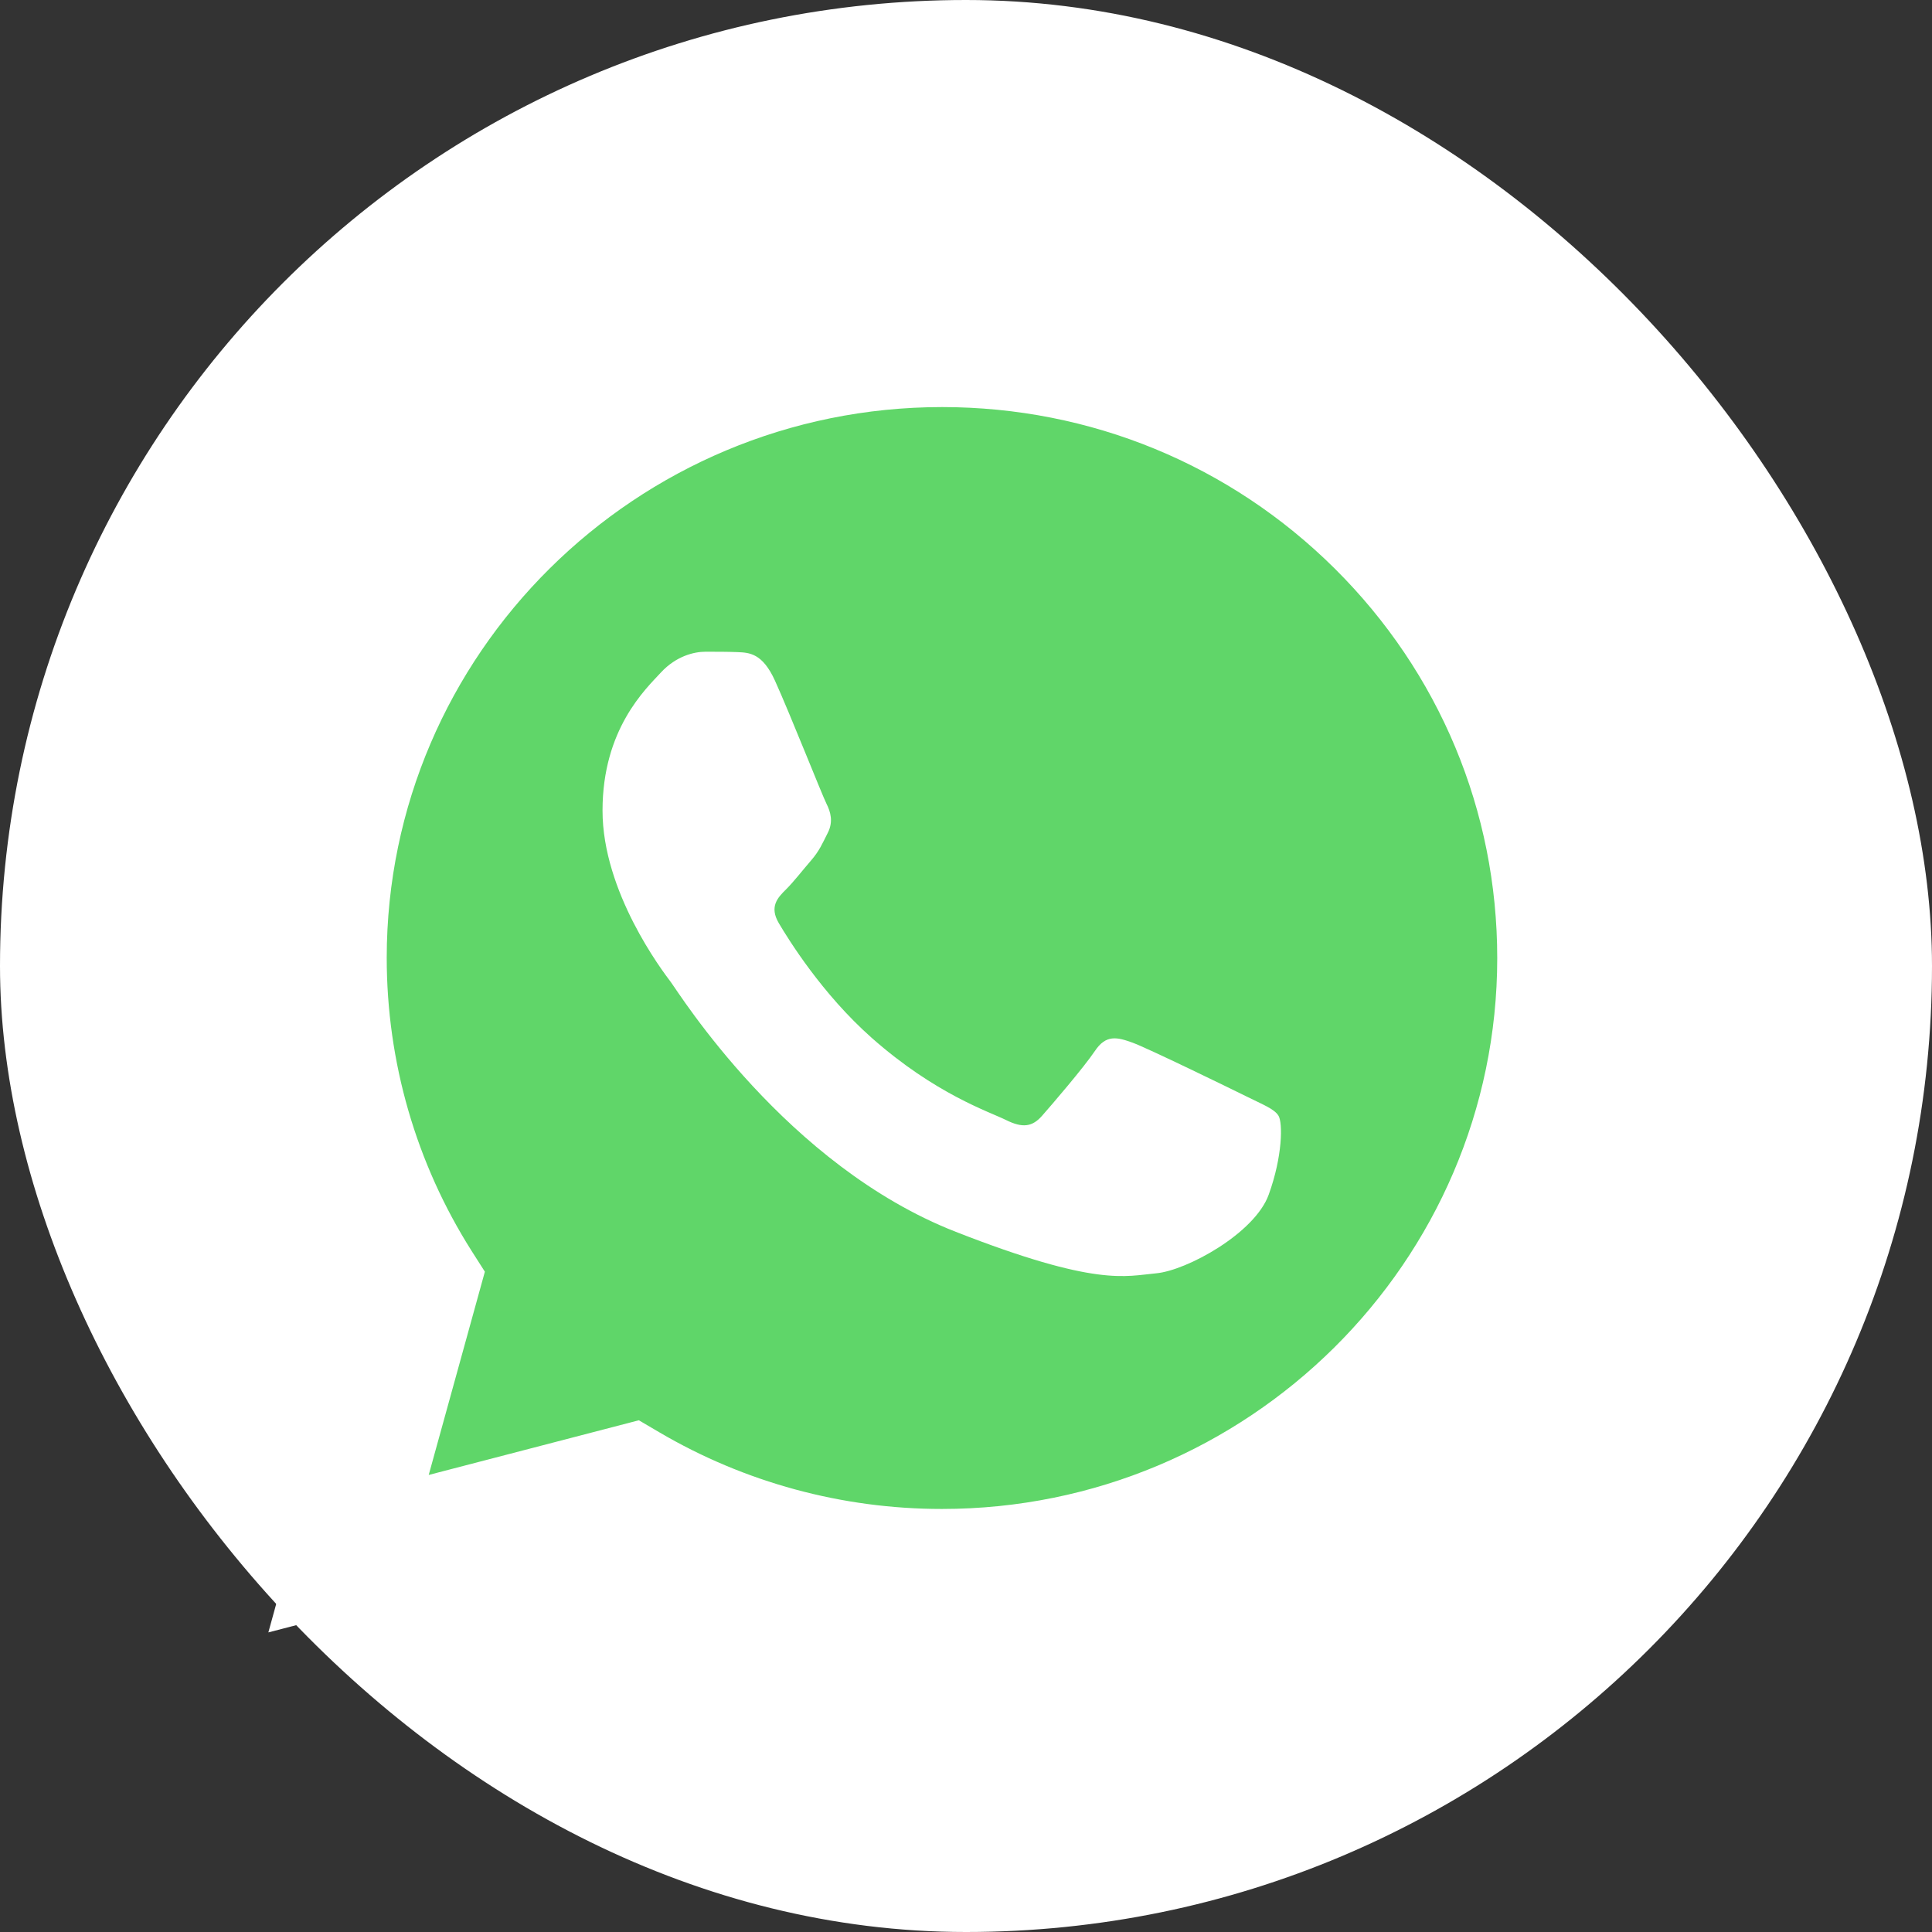 <?xml version="1.0" encoding="UTF-8"?> <svg xmlns="http://www.w3.org/2000/svg" width="30" height="30" viewBox="0 0 30 30" fill="none"><rect x="0" y="0" width="30" height="30" fill="#333333" stroke="none"/><rect width="30" height="30" rx="15" fill="white"></rect><g clip-path="url(#clip0_333_34499)"><path d="M4.611 14.875C4.611 16.625 5.072 18.334 5.948 19.841L4.527 24.988L9.836 23.607C11.304 24.4 12.949 24.816 14.621 24.816H14.626C20.144 24.816 24.637 20.36 24.639 14.883C24.64 12.229 23.599 9.733 21.709 7.856C19.818 5.978 17.304 4.944 14.625 4.942C9.106 4.942 4.614 9.398 4.611 14.875" fill="url(#paint0_linear_333_34499)"></path><path d="M4.254 14.872C4.253 16.685 4.731 18.455 5.638 20.016L4.167 25.348L9.666 23.917C11.181 24.736 12.887 25.169 14.622 25.169H14.627C20.344 25.169 24.997 20.553 25 14.88C25.001 12.131 23.923 9.545 21.965 7.6C20.006 5.656 17.402 4.584 14.627 4.583C8.909 4.583 4.256 9.199 4.254 14.872ZM7.529 19.747L7.323 19.424C6.46 18.062 6.005 16.488 6.005 14.872C6.007 10.157 9.874 6.321 14.63 6.321C16.933 6.322 19.098 7.213 20.726 8.829C22.353 10.445 23.249 12.594 23.249 14.879C23.247 19.595 19.379 23.431 14.627 23.431H14.623C13.076 23.431 11.559 23.018 10.235 22.239L9.92 22.054L6.657 22.903L7.529 19.747Z" fill="url(#paint1_linear_333_34499)"></path><path d="M12.034 10.57C11.84 10.142 11.636 10.134 11.451 10.126C11.3 10.12 11.127 10.12 10.954 10.12C10.781 10.12 10.501 10.185 10.263 10.442C10.026 10.699 9.356 11.321 9.356 12.587C9.356 13.852 10.285 15.075 10.414 15.246C10.544 15.418 12.207 18.098 14.842 19.128C17.031 19.985 17.477 19.815 17.952 19.772C18.427 19.729 19.486 19.15 19.701 18.549C19.918 17.949 19.918 17.434 19.853 17.326C19.788 17.219 19.615 17.155 19.356 17.026C19.097 16.898 17.822 16.276 17.585 16.19C17.347 16.104 17.174 16.061 17.002 16.319C16.829 16.576 16.332 17.155 16.181 17.326C16.03 17.498 15.879 17.52 15.62 17.391C15.36 17.262 14.525 16.991 13.535 16.115C12.765 15.433 12.245 14.591 12.093 14.334C11.942 14.077 12.077 13.937 12.207 13.809C12.323 13.694 12.466 13.509 12.596 13.359C12.725 13.209 12.768 13.101 12.855 12.93C12.941 12.758 12.898 12.608 12.833 12.479C12.768 12.351 12.265 11.079 12.034 10.57Z" fill="white"></path></g><defs><linearGradient id="paint0_linear_333_34499" x1="1010.11" y1="2009.5" x2="1010.11" y2="4.942" gradientUnits="userSpaceOnUse"><stop stop-color="#1FAF38"></stop><stop offset="1" stop-color="#60D669"></stop></linearGradient><linearGradient id="paint1_linear_333_34499" x1="1045.83" y1="2081.03" x2="1045.83" y2="4.583" gradientUnits="userSpaceOnUse"><stop stop-color="#F9F9F9"></stop><stop offset="1" stop-color="white"></stop></linearGradient><clipPath id="clip0_333_34499"><rect width="20.833" height="20.833" fill="white" transform="translate(4.167 4.583)"></rect></clipPath></defs></svg> 